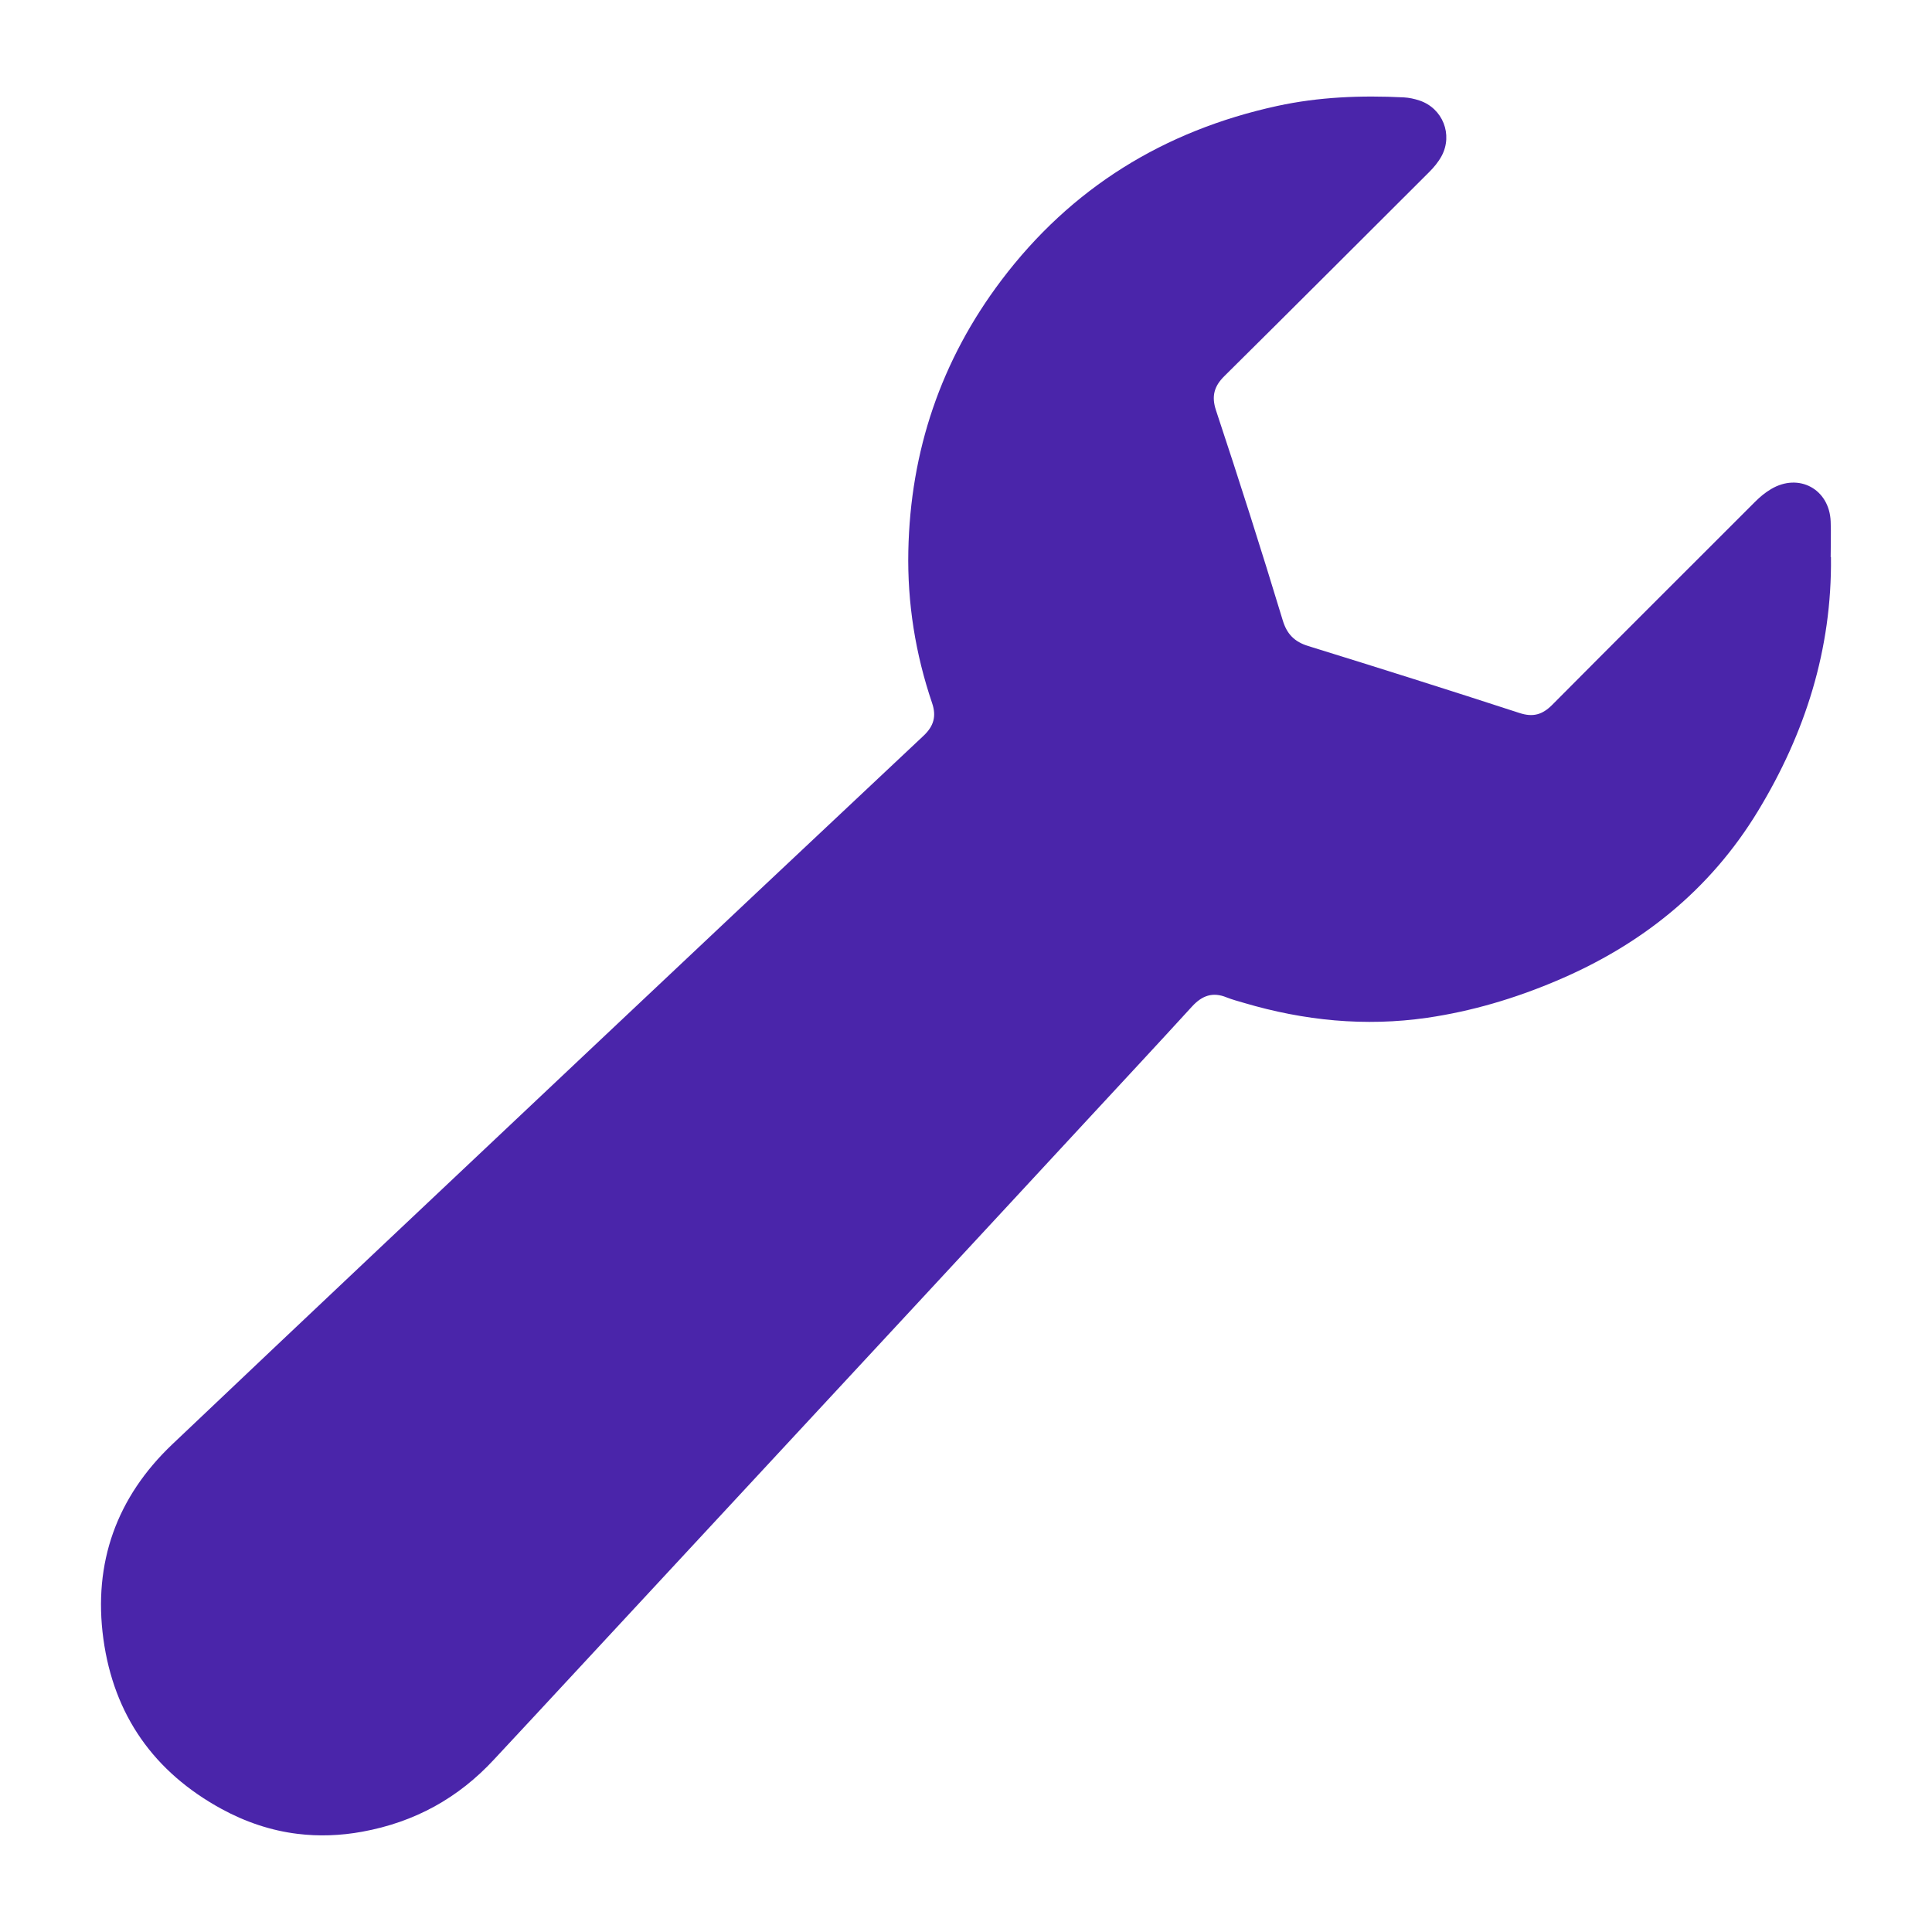 <?xml version="1.0" encoding="UTF-8"?><svg id="Layer_1" xmlns="http://www.w3.org/2000/svg" viewBox="0 0 200 200"><defs><style>.cls-1{fill:#4a25aa;}</style></defs><path class="cls-1" d="M189.54,57.68c.11,9.51-2.66,18.22-7.55,26.27-4.98,8.21-12.14,13.91-20.93,17.61-4.28,1.81-8.72,3.13-13.32,3.8-6.43,.93-12.74,.3-18.96-1.54-.61-.18-1.22-.34-1.8-.57-1.44-.59-2.54-.19-3.57,.93-3.58,3.92-7.2,7.8-10.8,11.69-5.83,6.29-11.65,12.59-17.48,18.87-13.26,14.3-26.53,28.6-39.79,42.89-1.39,1.49-2.78,2.98-4.17,4.48-3.72,4.03-8.24,6.52-13.68,7.51-2.25,.41-4.5,.49-6.68,.22-2.74-.33-5.4-1.23-7.86-2.57-7.02-3.83-11.17-9.72-12.25-17.62-1.07-7.88,1.38-14.67,7.14-20.14,14.27-13.55,28.6-27.04,42.91-40.54,11.61-10.95,23.22-21.88,34.85-32.8,1.05-.99,1.36-2.01,.89-3.39-1.73-5.1-2.57-10.35-2.46-15.74,.21-10.36,3.38-19.74,9.62-28.01,7.24-9.59,16.86-15.51,28.56-18.06,4.32-.94,8.7-1.11,13.1-.89,.56,.03,1.11,.15,1.65,.33,2.39,.81,3.47,3.52,2.27,5.75-.34,.62-.79,1.16-1.29,1.66-7.07,7.05-14.12,14.11-21.21,21.13-1.06,1.05-1.32,2.09-.86,3.5,2.4,7.23,4.71,14.48,6.92,21.77,.43,1.42,1.21,2.22,2.65,2.66,7.3,2.26,14.59,4.56,21.86,6.93,1.41,.46,2.37,.17,3.38-.84,6.98-7.03,14.01-14.02,21.01-21.03,.5-.5,1.04-.95,1.65-1.31,2.87-1.71,6.04,0,6.17,3.35,.05,1.23,0,2.46,0,3.69Z"/></svg>